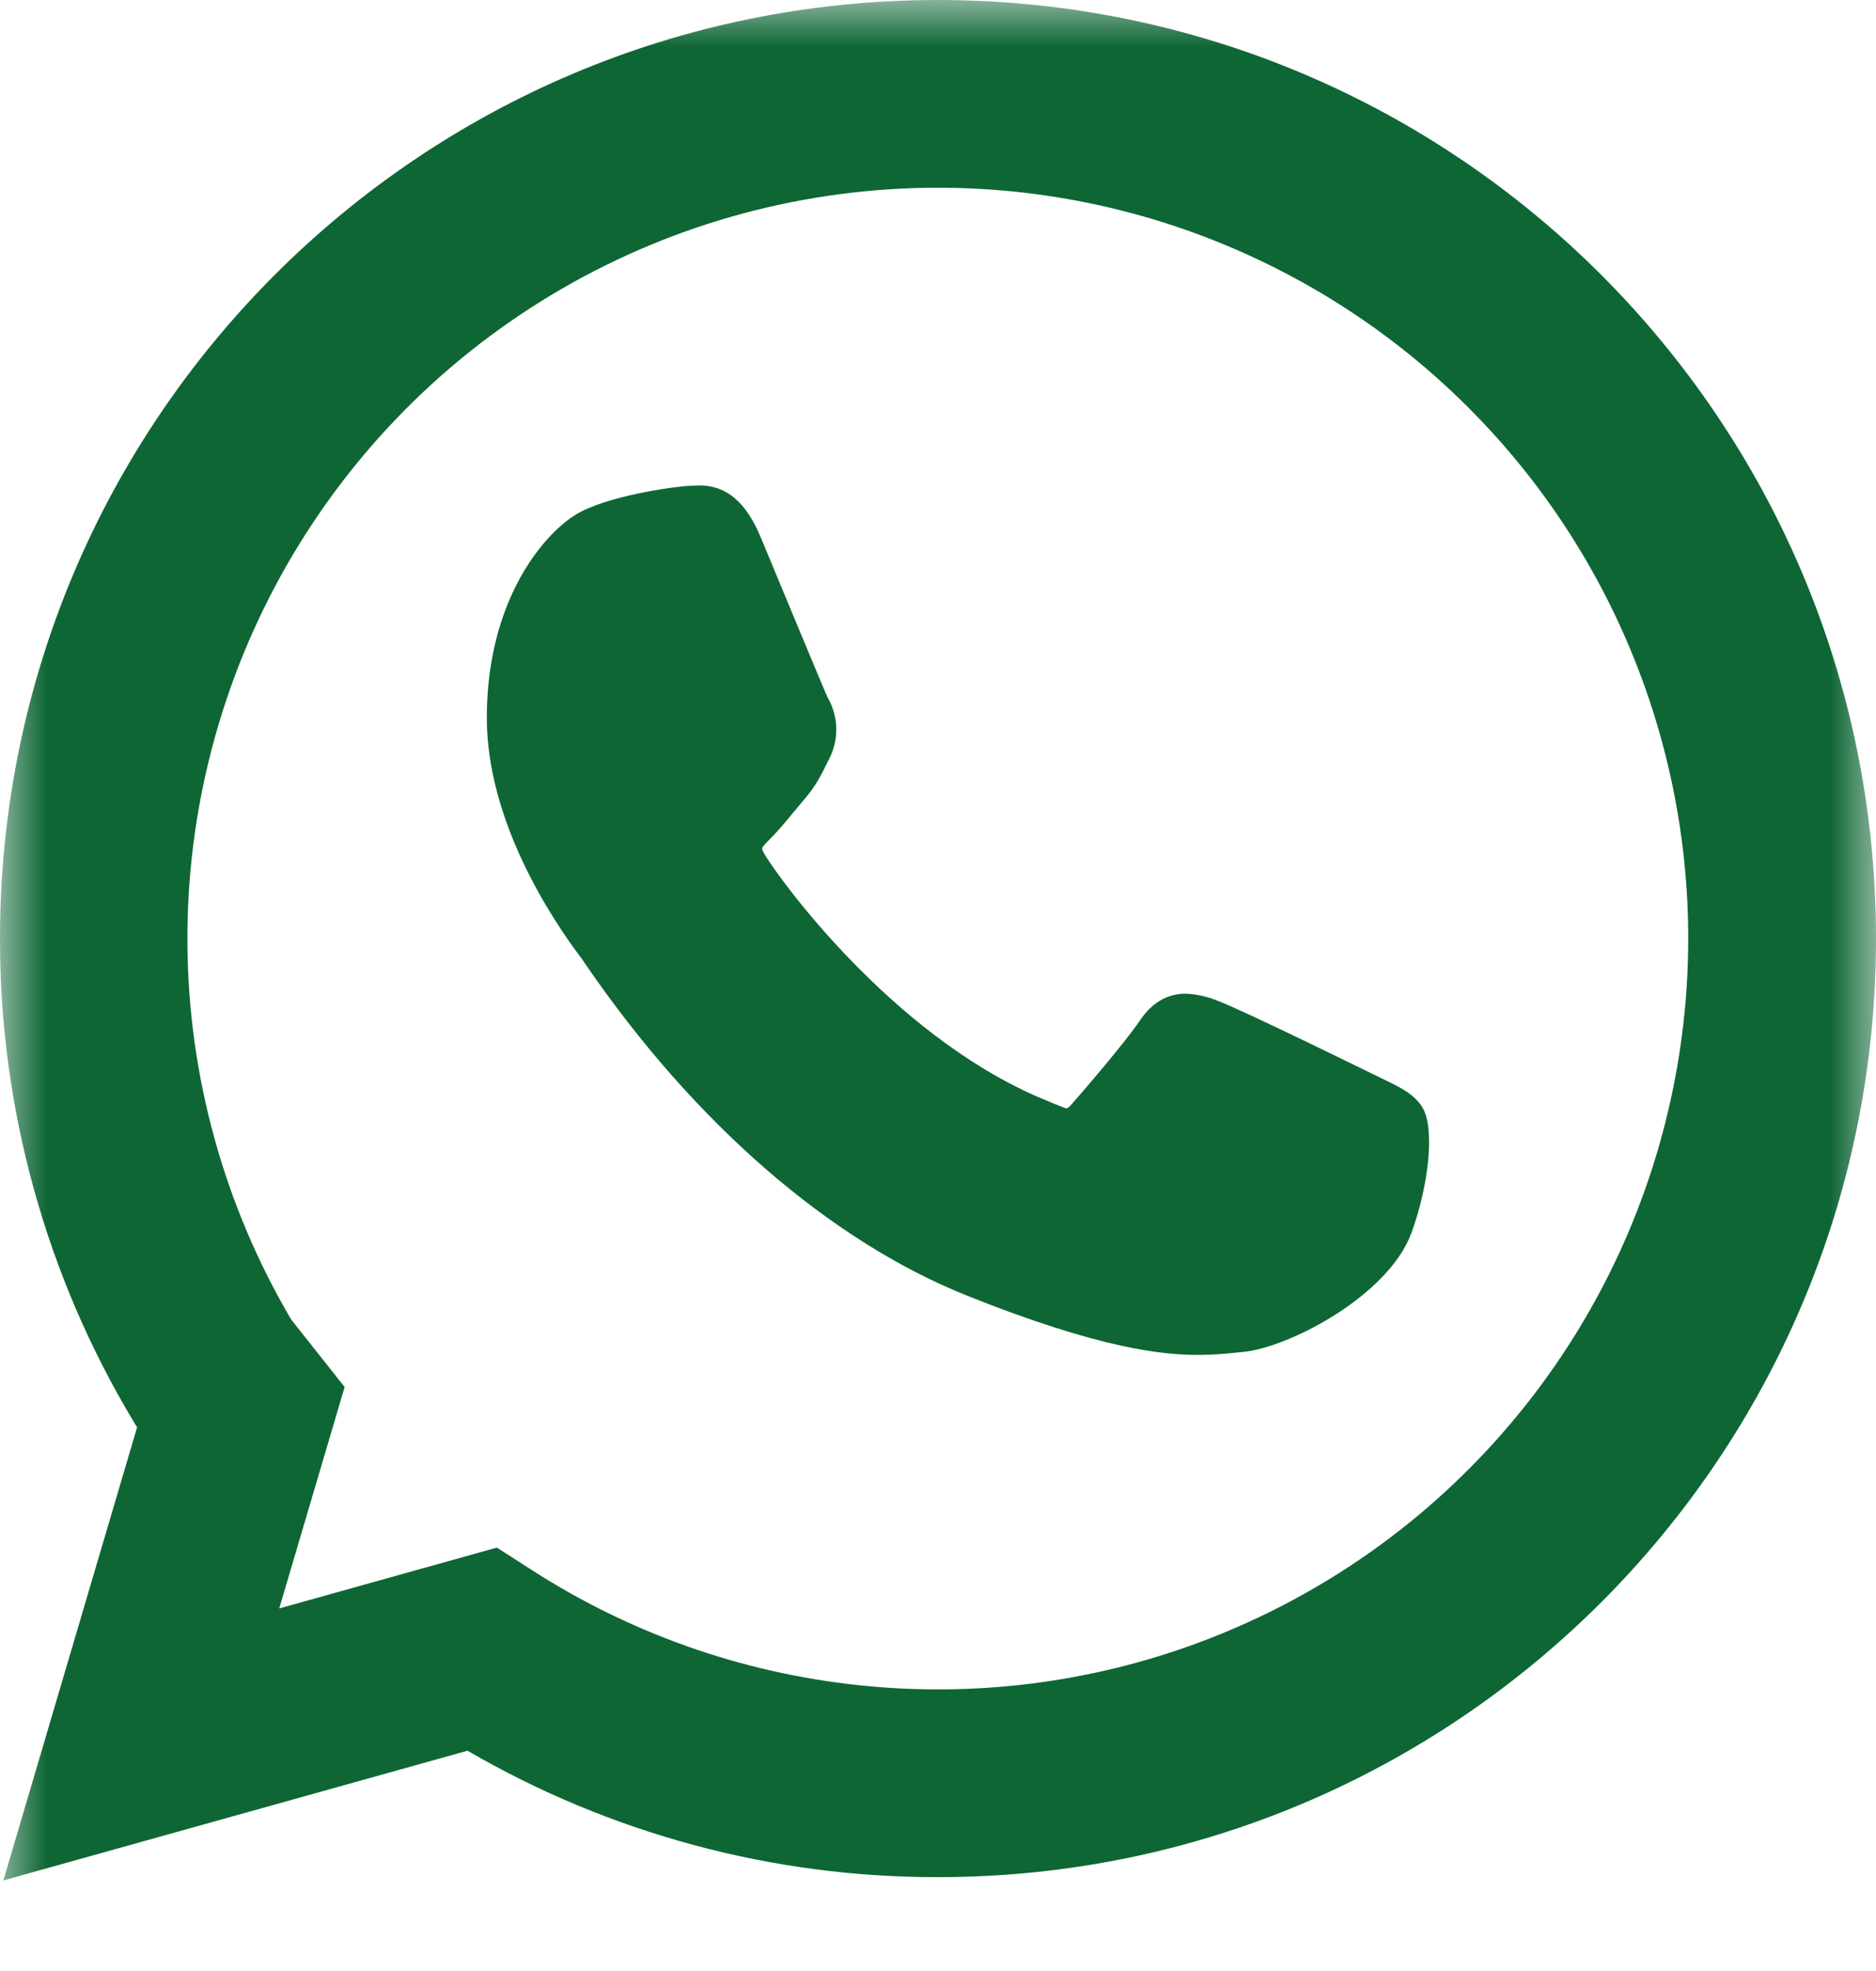 <svg width="20" height="21" viewBox="0 0 20 21" fill="none" xmlns="http://www.w3.org/2000/svg">
<g clip-path="url(#clip0_2_30)">
<mask id="mask0_2_30" style="mask-type:luminance" maskUnits="userSpaceOnUse" x="0" y="0" width="20" height="21">
<path d="M20 0H0V21H20V0Z" fill="white"/>
</mask>
<g mask="url(#mask0_2_30)">
<path fill-rule="evenodd" clip-rule="evenodd" d="M10 2C8.59 2 7.204 2.372 5.984 3.08C4.764 3.787 3.753 4.805 3.053 6.029C2.353 7.254 1.989 8.641 1.998 10.052C2.007 11.462 2.389 12.845 3.105 14.06L3.674 14.778L2.977 17.137L5.297 16.489L5.676 16.732C6.722 17.404 7.91 17.822 9.146 17.954C10.382 18.087 11.631 17.93 12.796 17.495C13.96 17.06 15.008 16.36 15.854 15.45C16.701 14.54 17.324 13.446 17.674 12.253C18.024 11.06 18.092 9.803 17.871 8.579C17.65 7.356 17.148 6.201 16.403 5.206C15.658 4.211 14.691 3.403 13.58 2.847C12.469 2.29 11.243 2 10 2ZM9.2371e-06 10C9.2371e-06 4.477 4.477 0 10 0C15.523 0 20 4.477 20 10C20 15.523 15.523 20 10 20C8.238 20.003 6.507 19.538 4.984 18.653L0.036 20.035L1.462 15.206L1.456 15.199L1.423 15.144C0.49 13.591 -0.002 11.812 9.2371e-06 10Z" fill="#0E6634"/>
<path d="M14.735 11.492C14.697 11.474 13.238 10.756 12.979 10.662C12.871 10.617 12.756 10.592 12.639 10.587C12.443 10.587 12.277 10.685 12.149 10.878C12.003 11.095 11.562 11.61 11.426 11.764C11.408 11.784 11.384 11.809 11.369 11.809C11.356 11.809 11.13 11.716 11.062 11.686C9.498 11.006 8.311 9.373 8.148 9.097C8.125 9.057 8.124 9.04 8.124 9.04C8.129 9.019 8.182 8.966 8.209 8.939C8.289 8.86 8.375 8.757 8.458 8.656L8.575 8.516C8.696 8.376 8.75 8.266 8.812 8.141L8.845 8.075C8.895 7.975 8.919 7.864 8.915 7.752C8.912 7.641 8.881 7.532 8.825 7.435C8.791 7.366 8.175 5.88 8.11 5.724C7.952 5.347 7.744 5.172 7.455 5.172C7.428 5.172 7.455 5.172 7.343 5.177C7.206 5.182 6.46 5.281 6.13 5.488C5.78 5.708 5.19 6.412 5.19 7.648C5.19 8.76 5.895 9.81 6.198 10.209L6.239 10.269C7.4 11.964 8.847 13.22 10.313 13.806C11.725 14.37 12.394 14.436 12.774 14.436C12.934 14.436 13.062 14.423 13.174 14.412L13.246 14.405C13.734 14.362 14.806 13.806 15.05 13.129C15.242 12.595 15.293 12.012 15.165 11.8C15.077 11.656 14.926 11.584 14.735 11.492Z" fill="#0E6634"/>
</g>
</g>
<defs>
<clipPath id="clip0_2_30">
<rect width="20" height="21" fill="white"/>
</clipPath>
</defs>
</svg>
